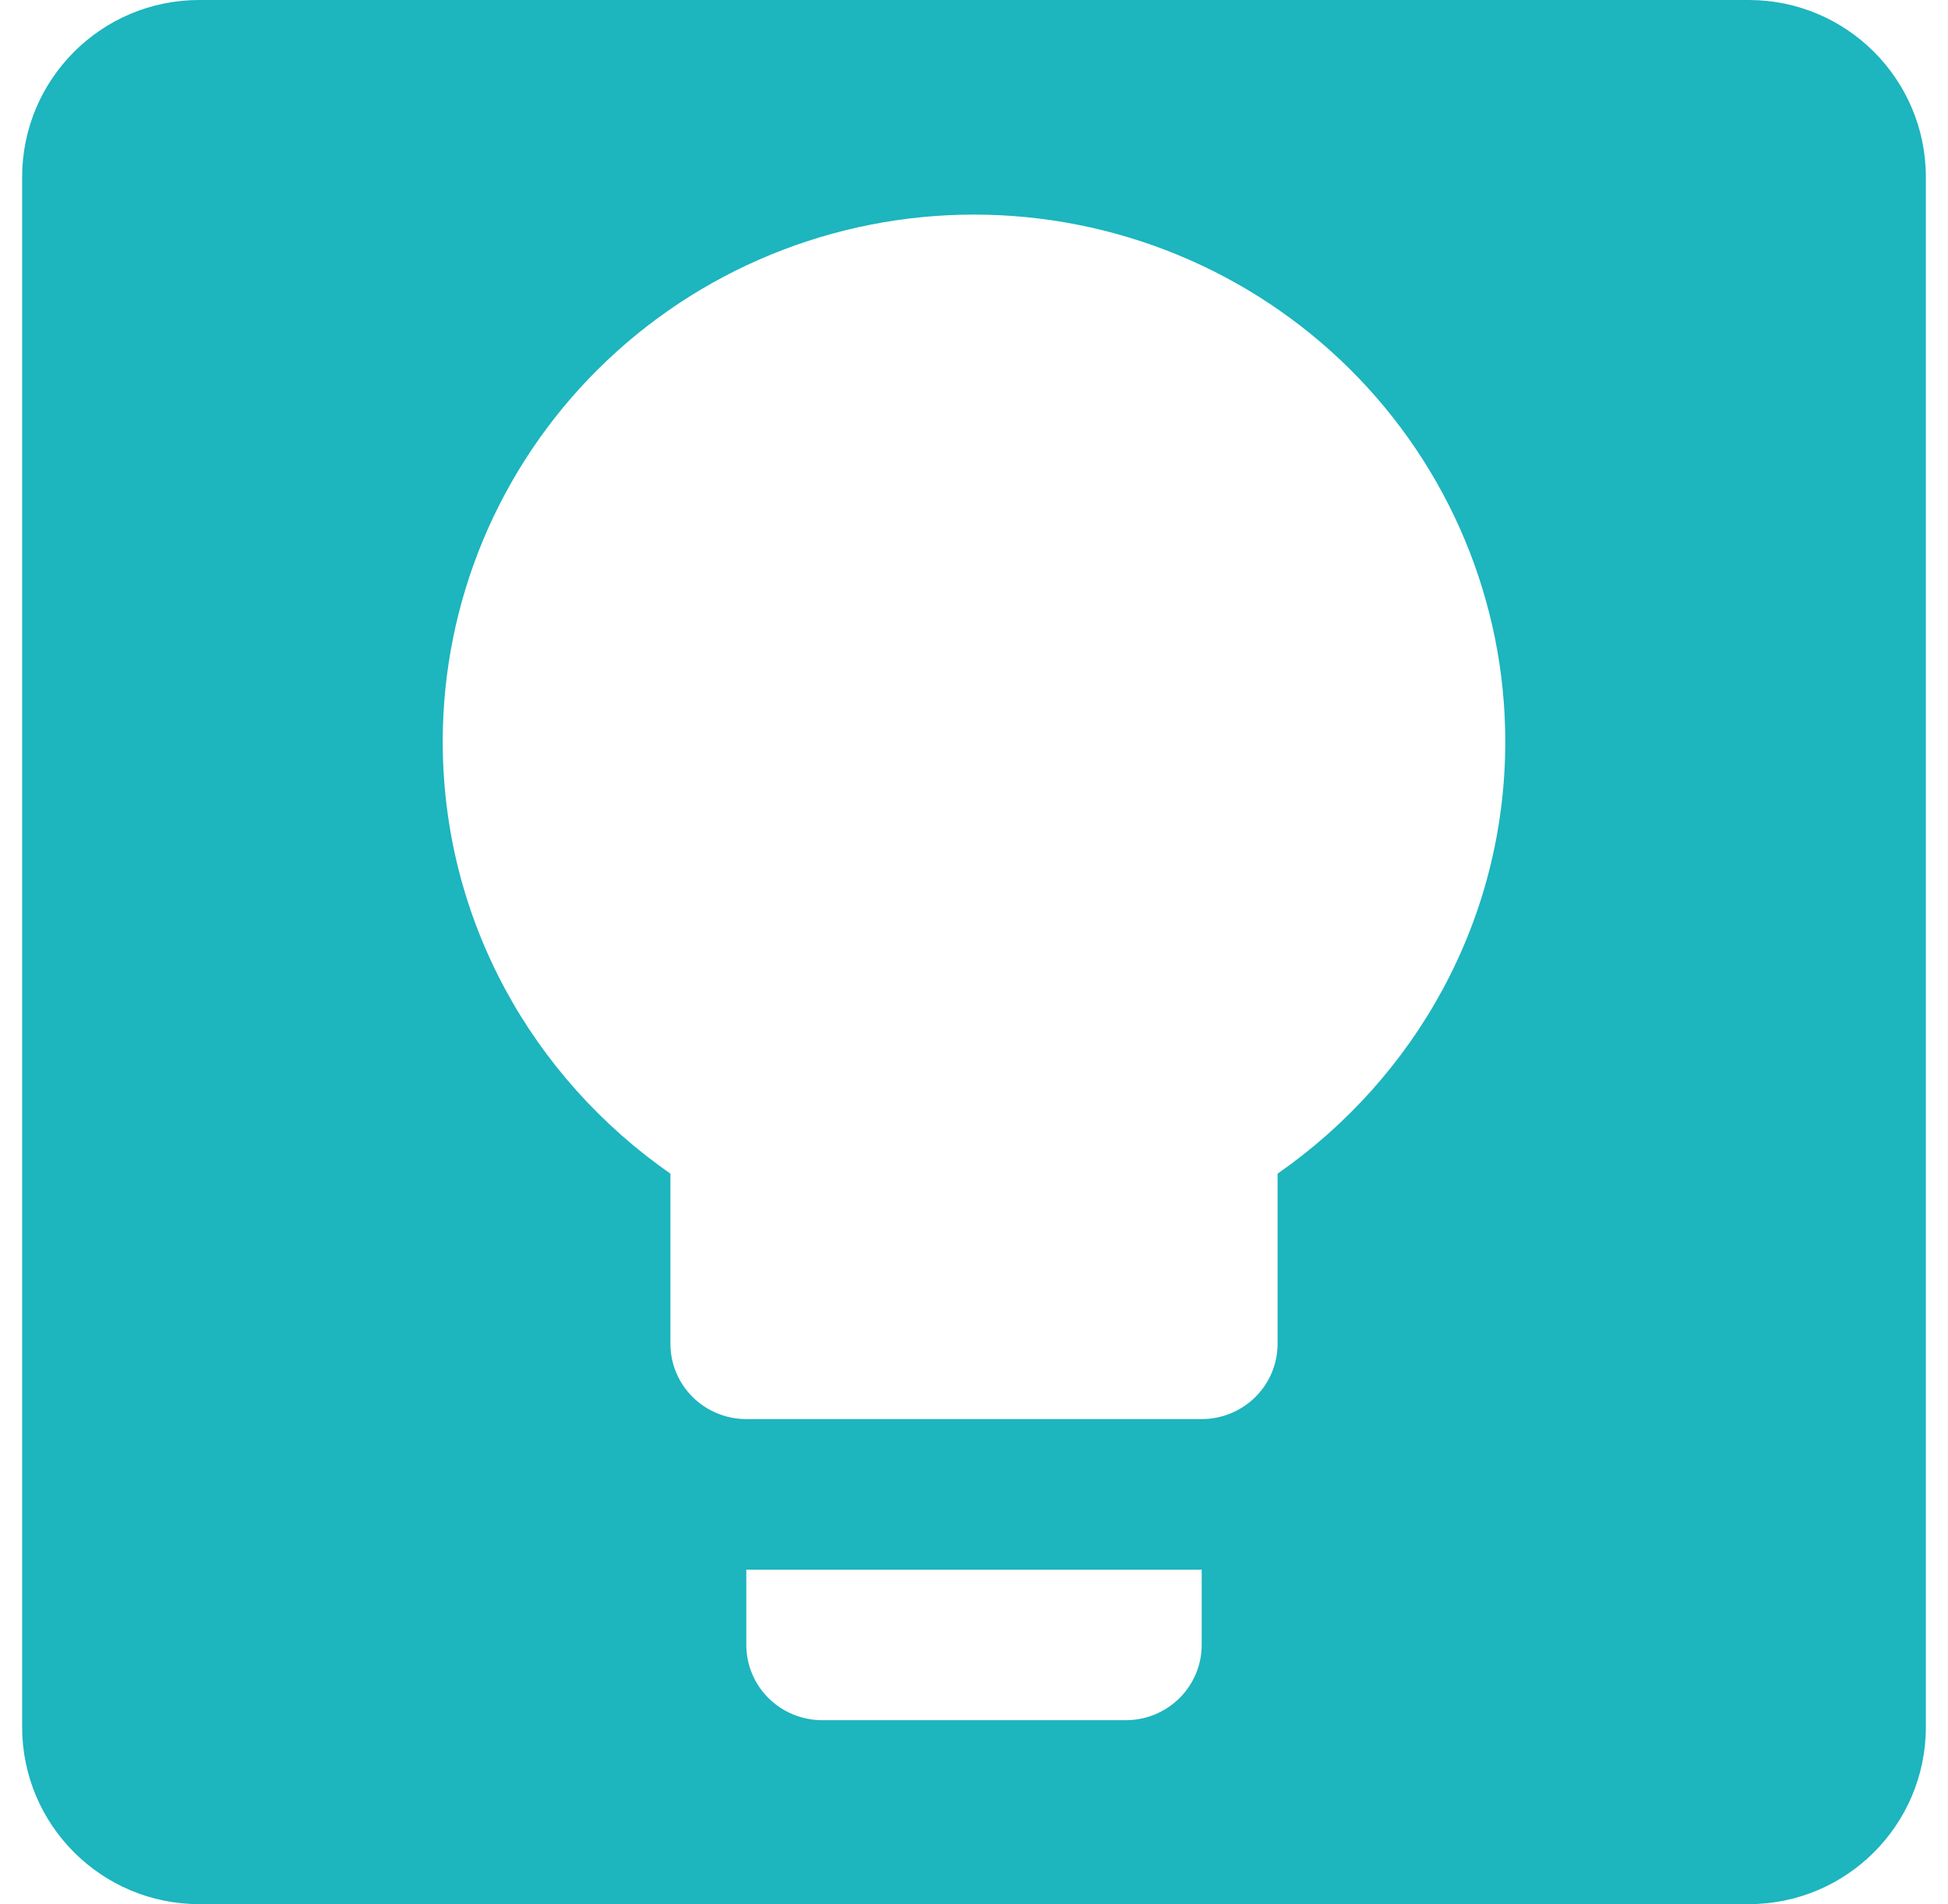 <svg xmlns="http://www.w3.org/2000/svg" width="44" height="43" viewBox="0 0 44 43" fill="none"><path fill-rule="evenodd" clip-rule="evenodd" d="M4.5 0C2.291 0 0.5 1.791 0.5 4V39C0.5 41.209 2.291 43 4.5 43H39.5C41.709 43 43.5 41.209 43.5 39V4C43.5 1.791 41.709 0 39.5 0H4.5ZM13.515 8.331C15.765 6.1 18.817 4.846 22 4.846C25.183 4.846 28.235 6.1 30.485 8.331C32.736 10.563 34 13.59 34 16.746C34 20.792 31.96 24.345 28.857 26.504V30.346C28.857 30.797 28.677 31.229 28.355 31.548C28.034 31.867 27.598 32.046 27.143 32.046H16.857C16.402 32.046 15.966 31.867 15.645 31.548C15.323 31.229 15.143 30.797 15.143 30.346V26.504C12.04 24.345 10 20.792 10 16.746C10 13.59 11.264 10.563 13.515 8.331ZM17.359 38.348C17.038 38.029 16.857 37.597 16.857 37.146V35.446H27.143V37.146C27.143 37.597 26.962 38.029 26.641 38.348C26.319 38.667 25.883 38.846 25.429 38.846H18.571C18.117 38.846 17.681 38.667 17.359 38.348Z" fill="#1DB5BE"></path></svg>